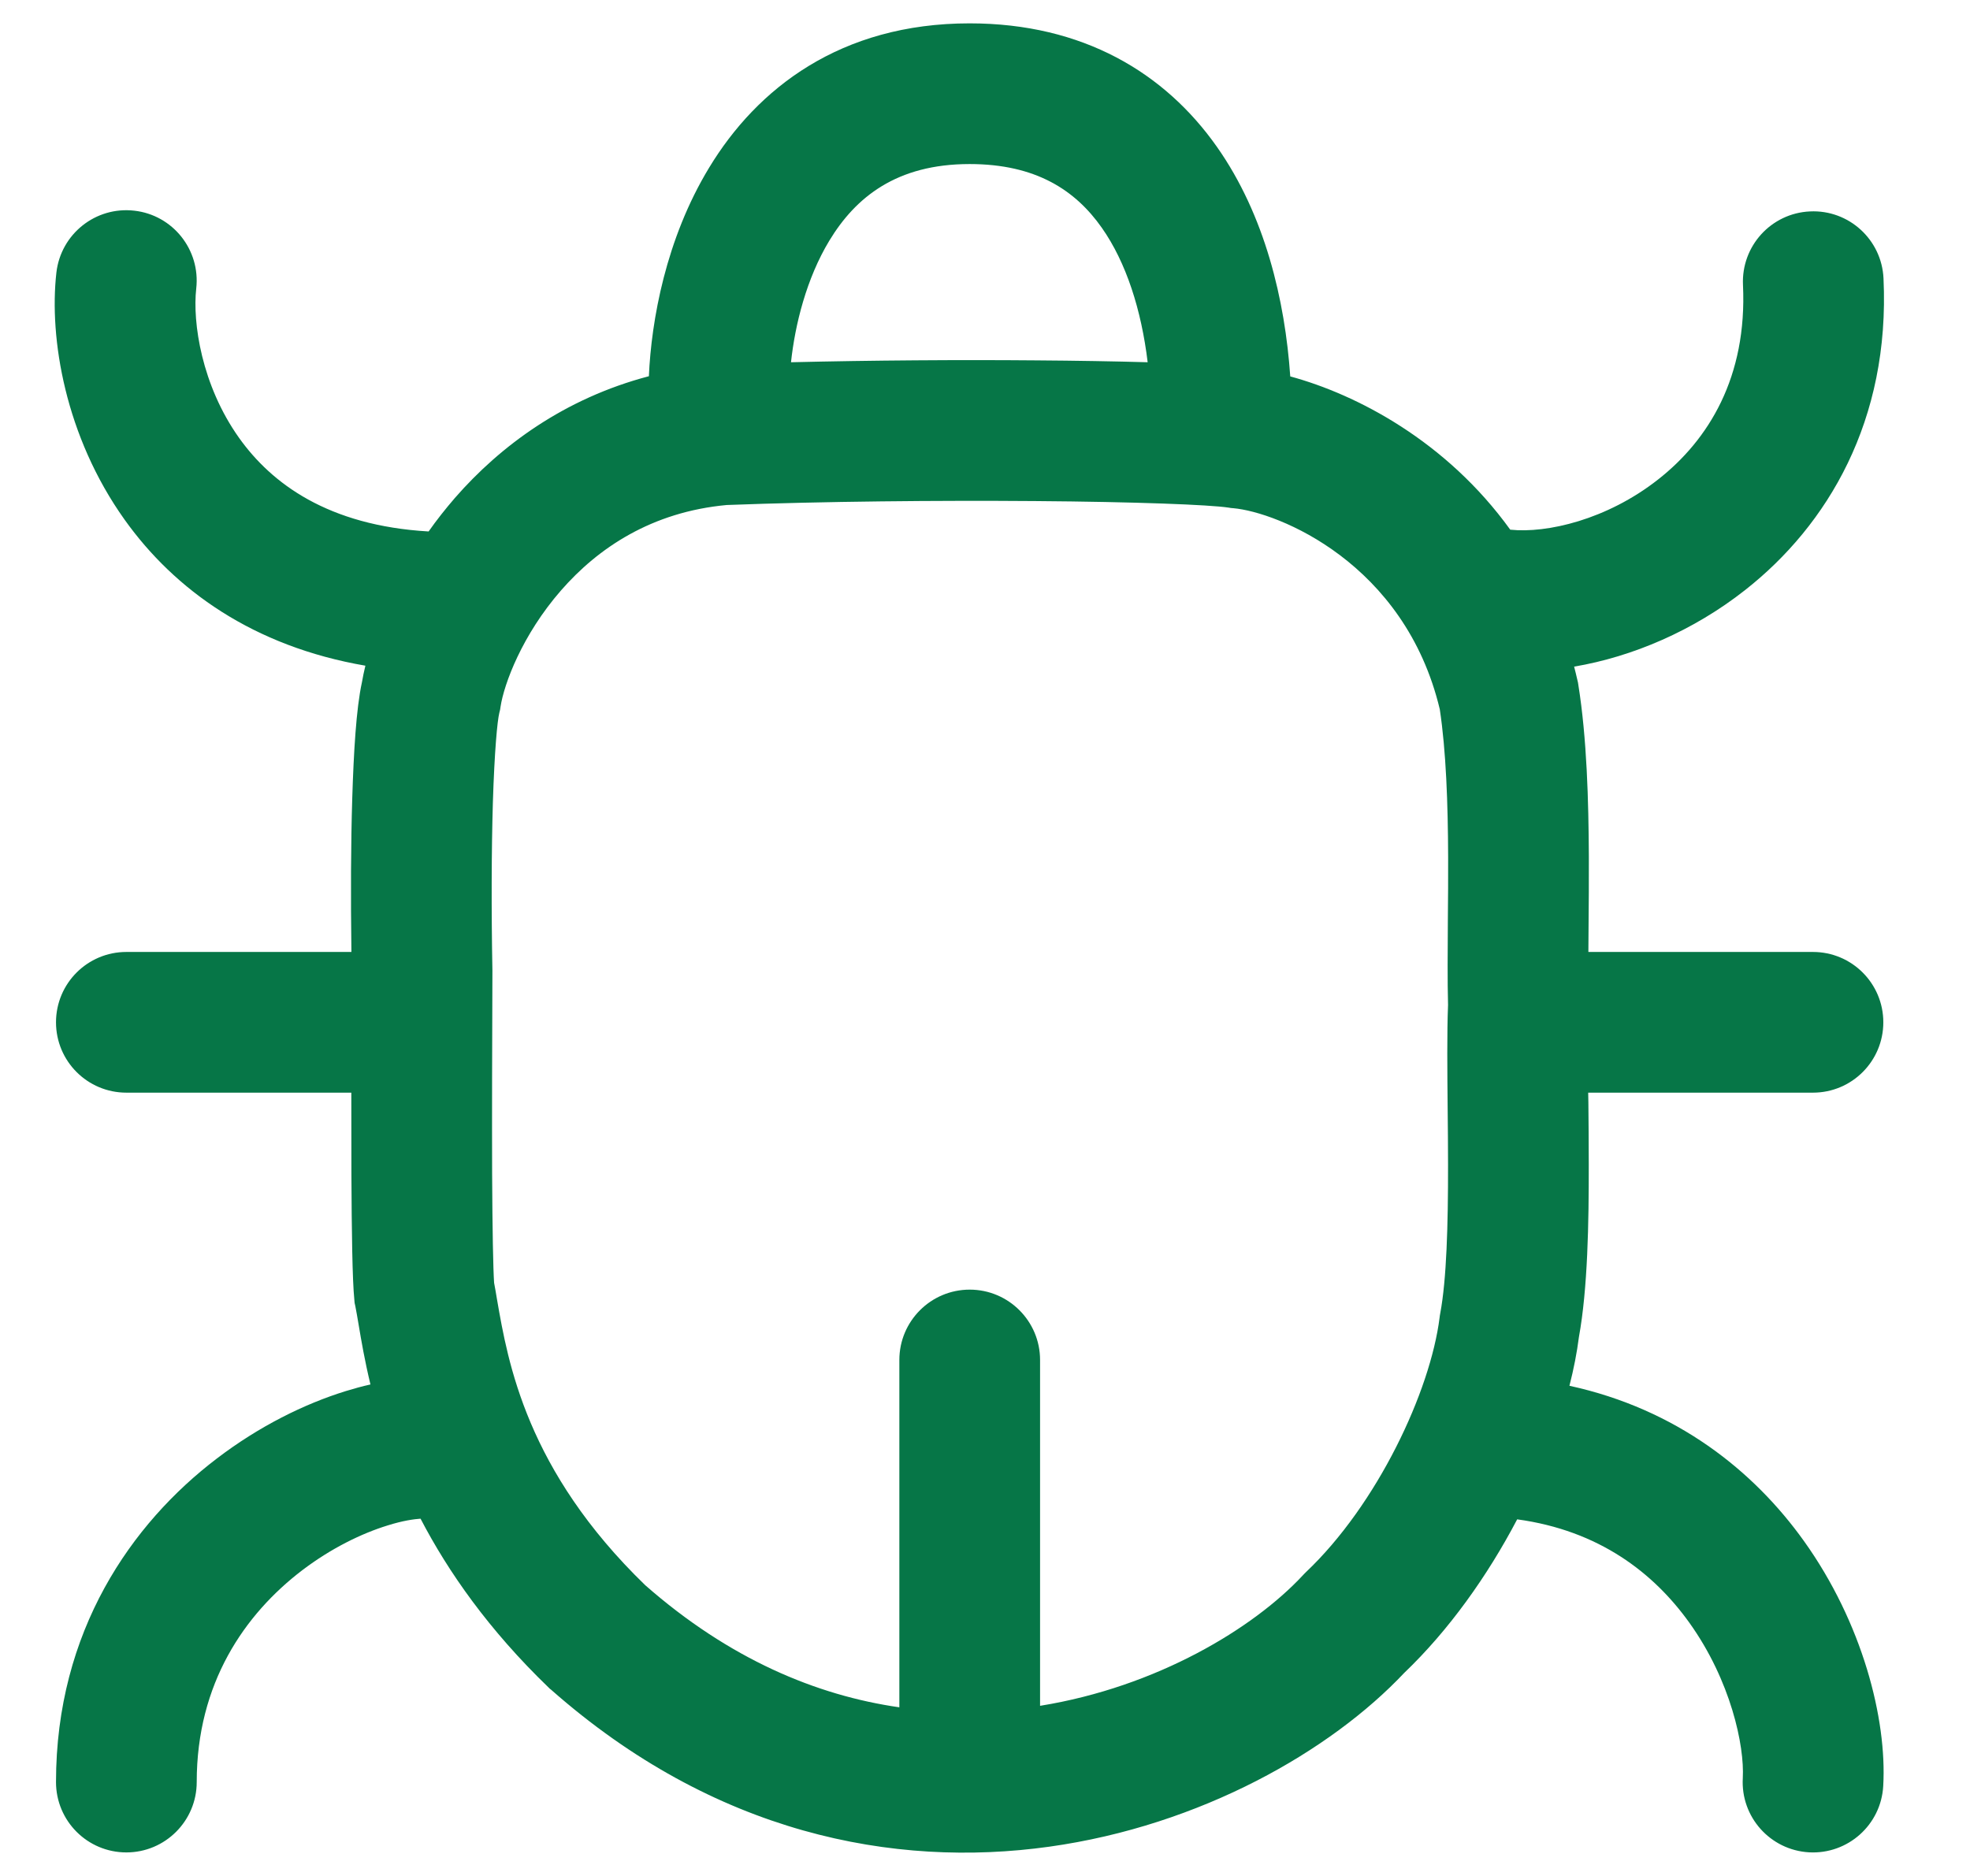 <svg width="21" height="20" viewBox="0 0 21 20" fill="none" xmlns="http://www.w3.org/2000/svg">
<path fill-rule="evenodd" clip-rule="evenodd" d="M13.754 4.013C13.698 3.202 13.486 2.295 12.972 1.565C12.418 0.778 11.546 0.249 10.336 0.249C8.958 0.249 8.069 0.945 7.559 1.788C7.097 2.549 6.943 3.419 6.917 4.011C6.016 4.248 5.333 4.754 4.849 5.309C4.748 5.426 4.654 5.545 4.569 5.666C3.495 5.604 2.894 5.153 2.549 4.669C2.148 4.106 2.051 3.436 2.092 3.075C2.138 2.663 1.842 2.292 1.431 2.246C1.019 2.199 0.648 2.495 0.601 2.907C0.522 3.606 0.695 4.652 1.328 5.54C1.862 6.289 2.699 6.891 3.895 7.097C3.88 7.158 3.868 7.218 3.858 7.275C3.797 7.553 3.77 8.025 3.755 8.51C3.74 8.99 3.738 9.561 3.746 10.149H1.347C0.932 10.149 0.597 10.485 0.597 10.899C0.597 11.313 0.932 11.649 1.347 11.649H3.745C3.745 11.958 3.745 12.253 3.746 12.521C3.749 13.126 3.756 13.648 3.777 13.854L3.78 13.89L3.788 13.926C3.799 13.981 3.81 14.047 3.823 14.123C3.851 14.291 3.888 14.507 3.949 14.76C3.86 14.78 3.772 14.804 3.688 14.83C3.244 14.967 2.76 15.207 2.311 15.55C1.403 16.241 0.597 17.389 0.597 18.999C0.597 19.413 0.932 19.749 1.347 19.749C1.761 19.749 2.097 19.413 2.097 18.999C2.097 17.945 2.609 17.209 3.22 16.742C3.53 16.506 3.856 16.348 4.132 16.263C4.294 16.212 4.411 16.196 4.483 16.191C4.777 16.756 5.208 17.374 5.848 17.991L5.86 18.003L5.873 18.013C7.614 19.55 9.525 19.92 11.185 19.688C12.801 19.462 14.186 18.666 14.969 17.835C15.444 17.381 15.856 16.802 16.173 16.198C17.047 16.317 17.629 16.77 18.009 17.301C18.451 17.919 18.597 18.613 18.578 18.956C18.554 19.37 18.87 19.724 19.284 19.748C19.698 19.771 20.052 19.455 20.075 19.041C20.116 18.329 19.854 17.301 19.229 16.428C18.693 15.679 17.873 15.023 16.73 14.774C16.776 14.595 16.81 14.42 16.831 14.255C16.925 13.739 16.937 13.036 16.936 12.414C16.936 12.184 16.934 11.964 16.932 11.757L16.93 11.649L19.326 11.649C19.741 11.649 20.076 11.313 20.076 10.899C20.076 10.485 19.741 10.149 19.326 10.149L16.932 10.149C16.932 10.058 16.933 9.963 16.934 9.864C16.936 9.64 16.938 9.396 16.937 9.134C16.934 8.536 16.916 7.872 16.825 7.302L16.821 7.276L16.815 7.251C16.804 7.202 16.792 7.154 16.78 7.107C17.402 7.002 18.052 6.724 18.601 6.292C19.484 5.599 20.149 4.48 20.078 2.968C20.059 2.554 19.708 2.234 19.294 2.254C18.88 2.273 18.561 2.624 18.58 3.038C18.626 4.022 18.212 4.691 17.675 5.112C17.129 5.541 16.489 5.688 16.099 5.647C15.417 4.701 14.461 4.205 13.754 4.013ZM8.432 3.862C9.302 3.841 10.233 3.835 11.047 3.842C11.472 3.845 11.879 3.852 12.234 3.862C12.167 3.306 12.006 2.799 11.745 2.428C11.465 2.03 11.045 1.749 10.336 1.749C9.557 1.749 9.121 2.103 8.841 2.565C8.596 2.97 8.475 3.462 8.432 3.862ZM7.747 5.384C6.947 5.458 6.376 5.841 5.98 6.295C5.565 6.771 5.373 7.292 5.336 7.533L5.331 7.566L5.323 7.598C5.301 7.687 5.271 8.01 5.254 8.555C5.239 9.066 5.237 9.698 5.249 10.345L5.249 10.354L5.249 10.362C5.246 11.121 5.244 11.893 5.246 12.514C5.249 13.114 5.257 13.527 5.267 13.676C5.277 13.73 5.288 13.79 5.298 13.853C5.415 14.529 5.613 15.675 6.878 16.9C7.774 17.687 8.702 18.075 9.587 18.202L9.587 14.499C9.587 14.085 9.923 13.749 10.337 13.749C10.751 13.749 11.087 14.085 11.087 14.499L11.087 18.186C12.333 17.985 13.364 17.358 13.887 16.796L13.903 16.779L13.92 16.762C14.682 16.041 15.248 14.832 15.346 14.046L15.349 14.023L15.353 14.001C15.42 13.642 15.437 13.066 15.436 12.416C15.436 12.225 15.434 12.027 15.432 11.831C15.428 11.417 15.424 11.014 15.436 10.714C15.429 10.458 15.432 10.136 15.434 9.803C15.436 9.582 15.438 9.355 15.437 9.139C15.435 8.563 15.415 8.007 15.348 7.562C14.975 5.999 13.619 5.46 13.147 5.418L13.122 5.416L13.098 5.412C12.896 5.381 12.107 5.35 11.035 5.342C10.001 5.334 8.778 5.345 7.747 5.384Z" fill="#067647"/>
</svg>

